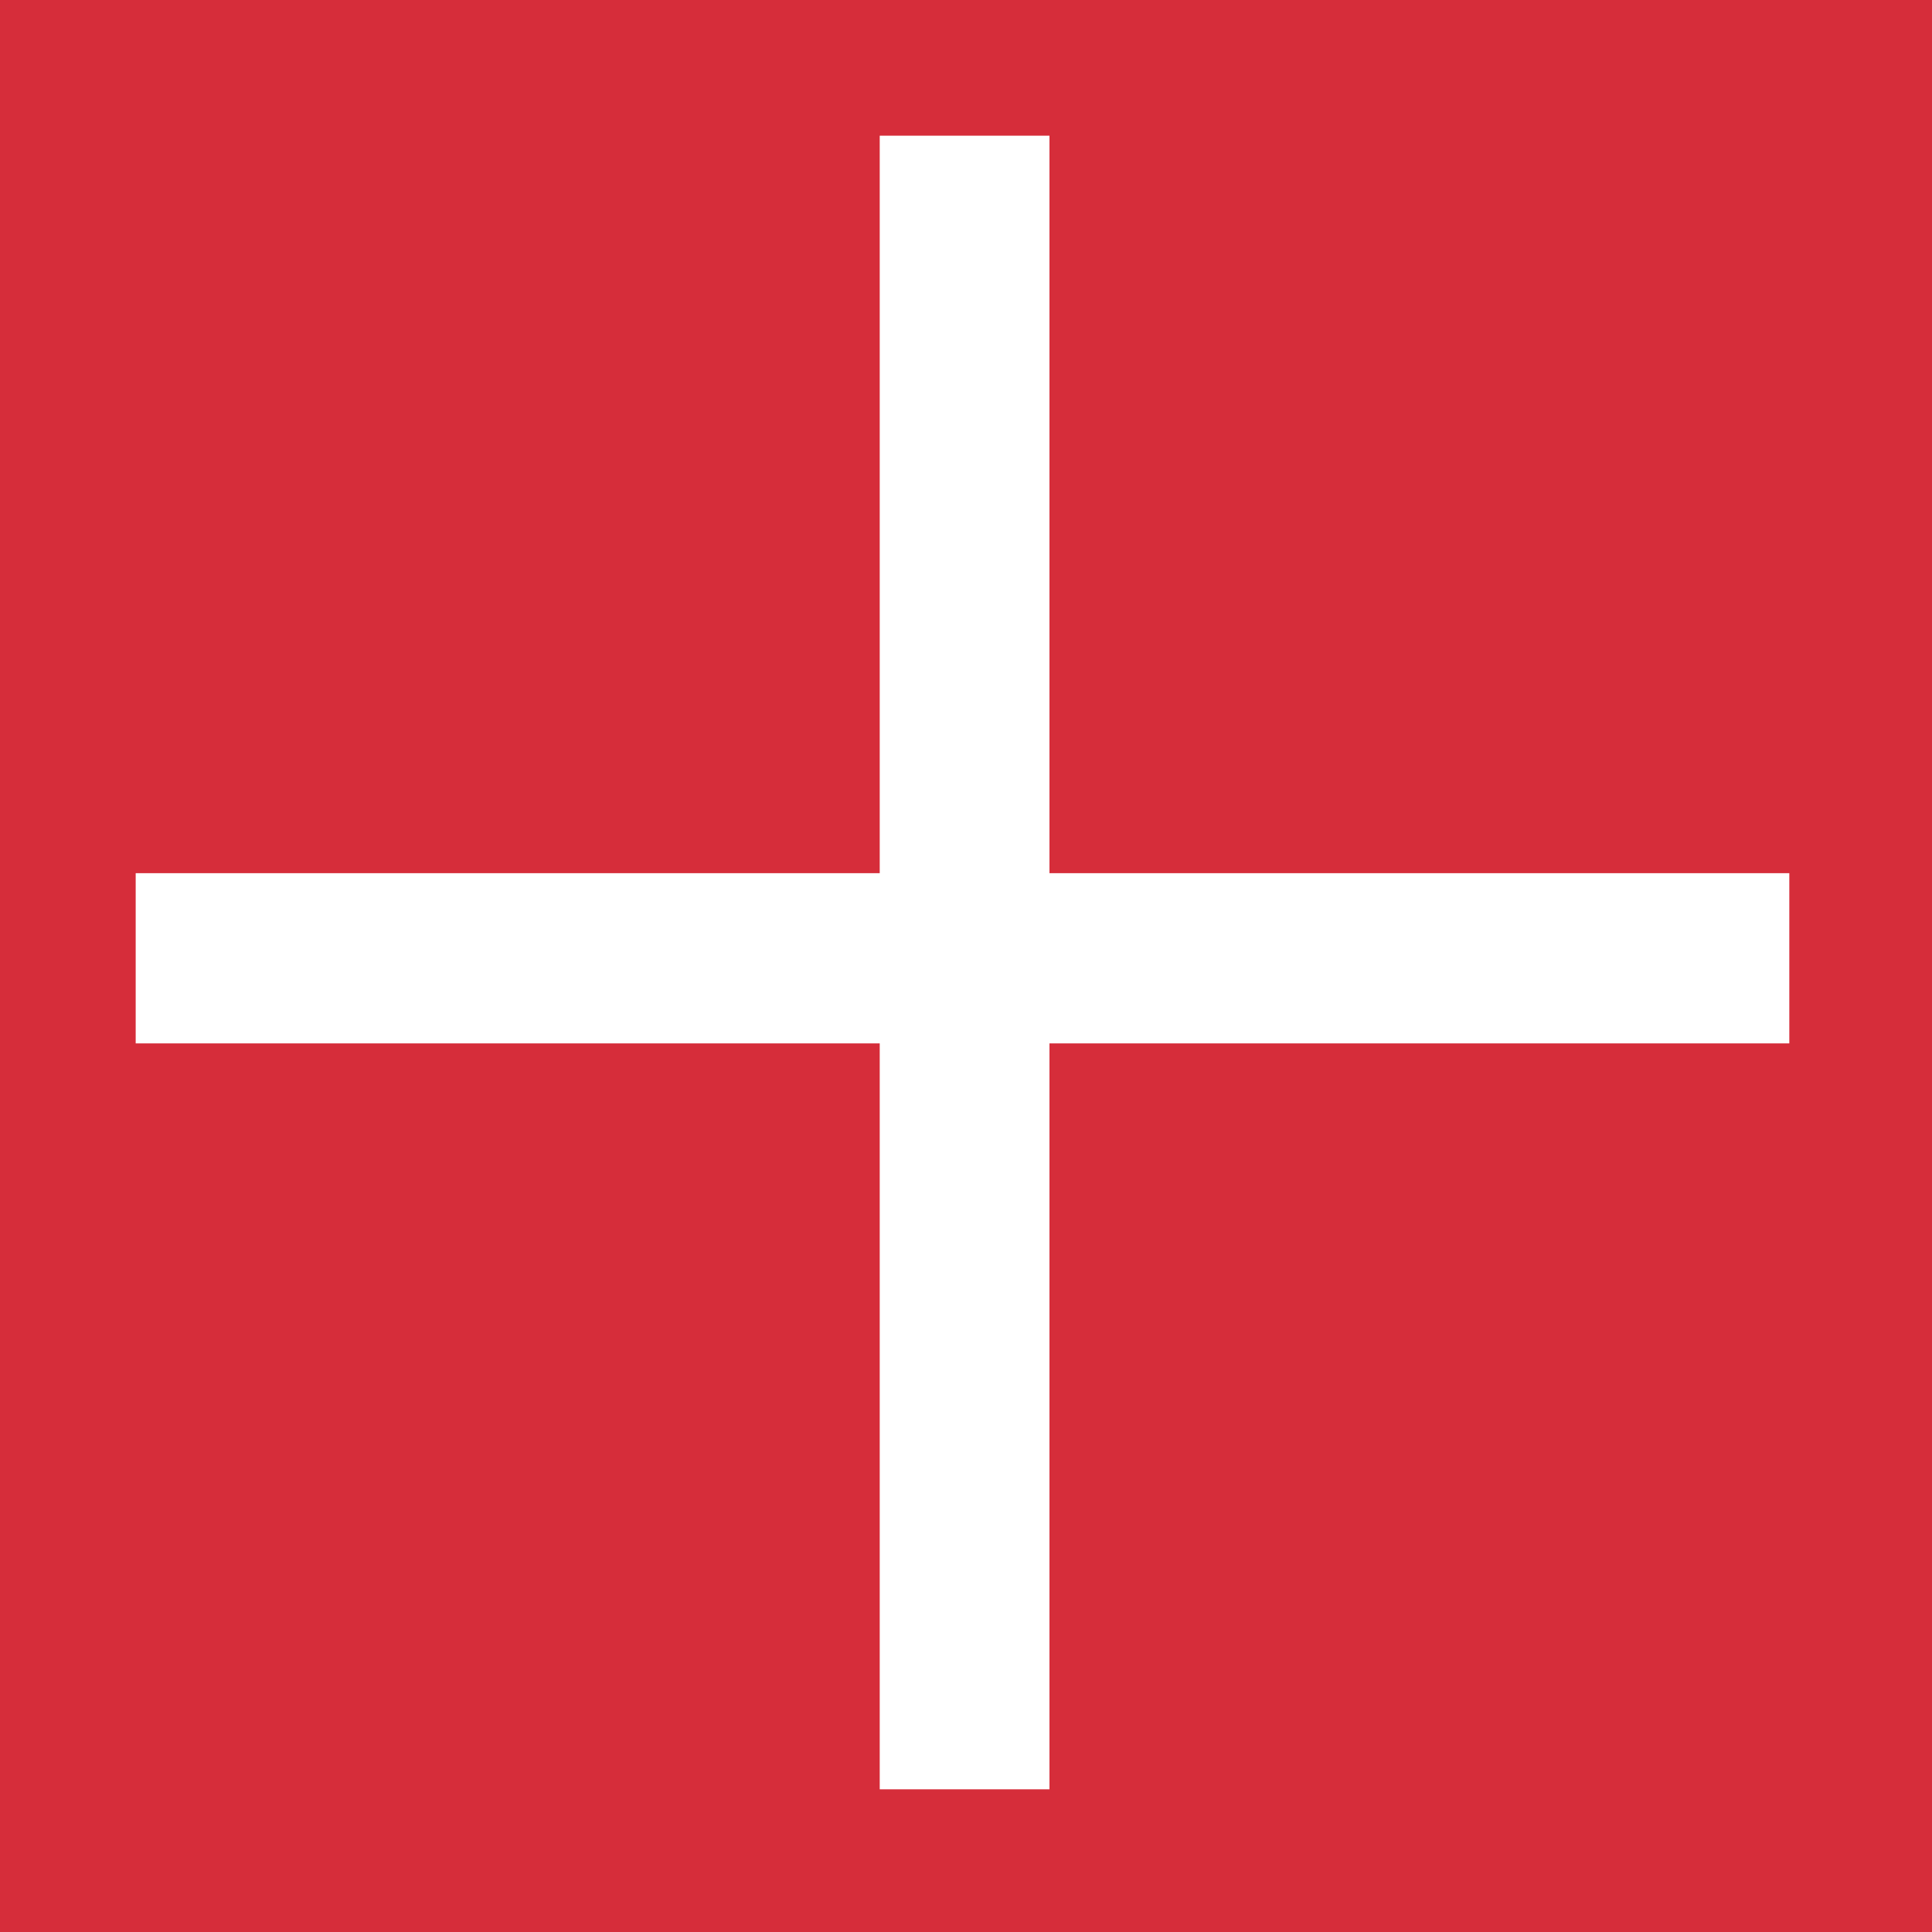 <?xml version="1.0" encoding="UTF-8" standalone="no"?><!DOCTYPE svg PUBLIC "-//W3C//DTD SVG 1.1//EN" "http://www.w3.org/Graphics/SVG/1.1/DTD/svg11.dtd"><svg width="100%" height="100%" viewBox="0 0 230 230" version="1.1" xmlns="http://www.w3.org/2000/svg" xmlns:xlink="http://www.w3.org/1999/xlink" xml:space="preserve" xmlns:serif="http://www.serif.com/" style="fill-rule:evenodd;clip-rule:evenodd;stroke-linejoin:round;stroke-miterlimit:2;"><g><rect x="-179.167" y="-182.446" width="3690.94" height="1574.81" style="fill:#d62d3a;"/><path d="M213.013,124.213l-0,-20.263l-88.076,-0l0,-87.796l-20.208,0l0,87.796l-88.575,-0l0,20.263l88.575,-0l0,88.799l20.208,0l0,-88.799l88.076,-0Z" style="fill:#fff;fill-rule:nonzero;"/></g></svg>